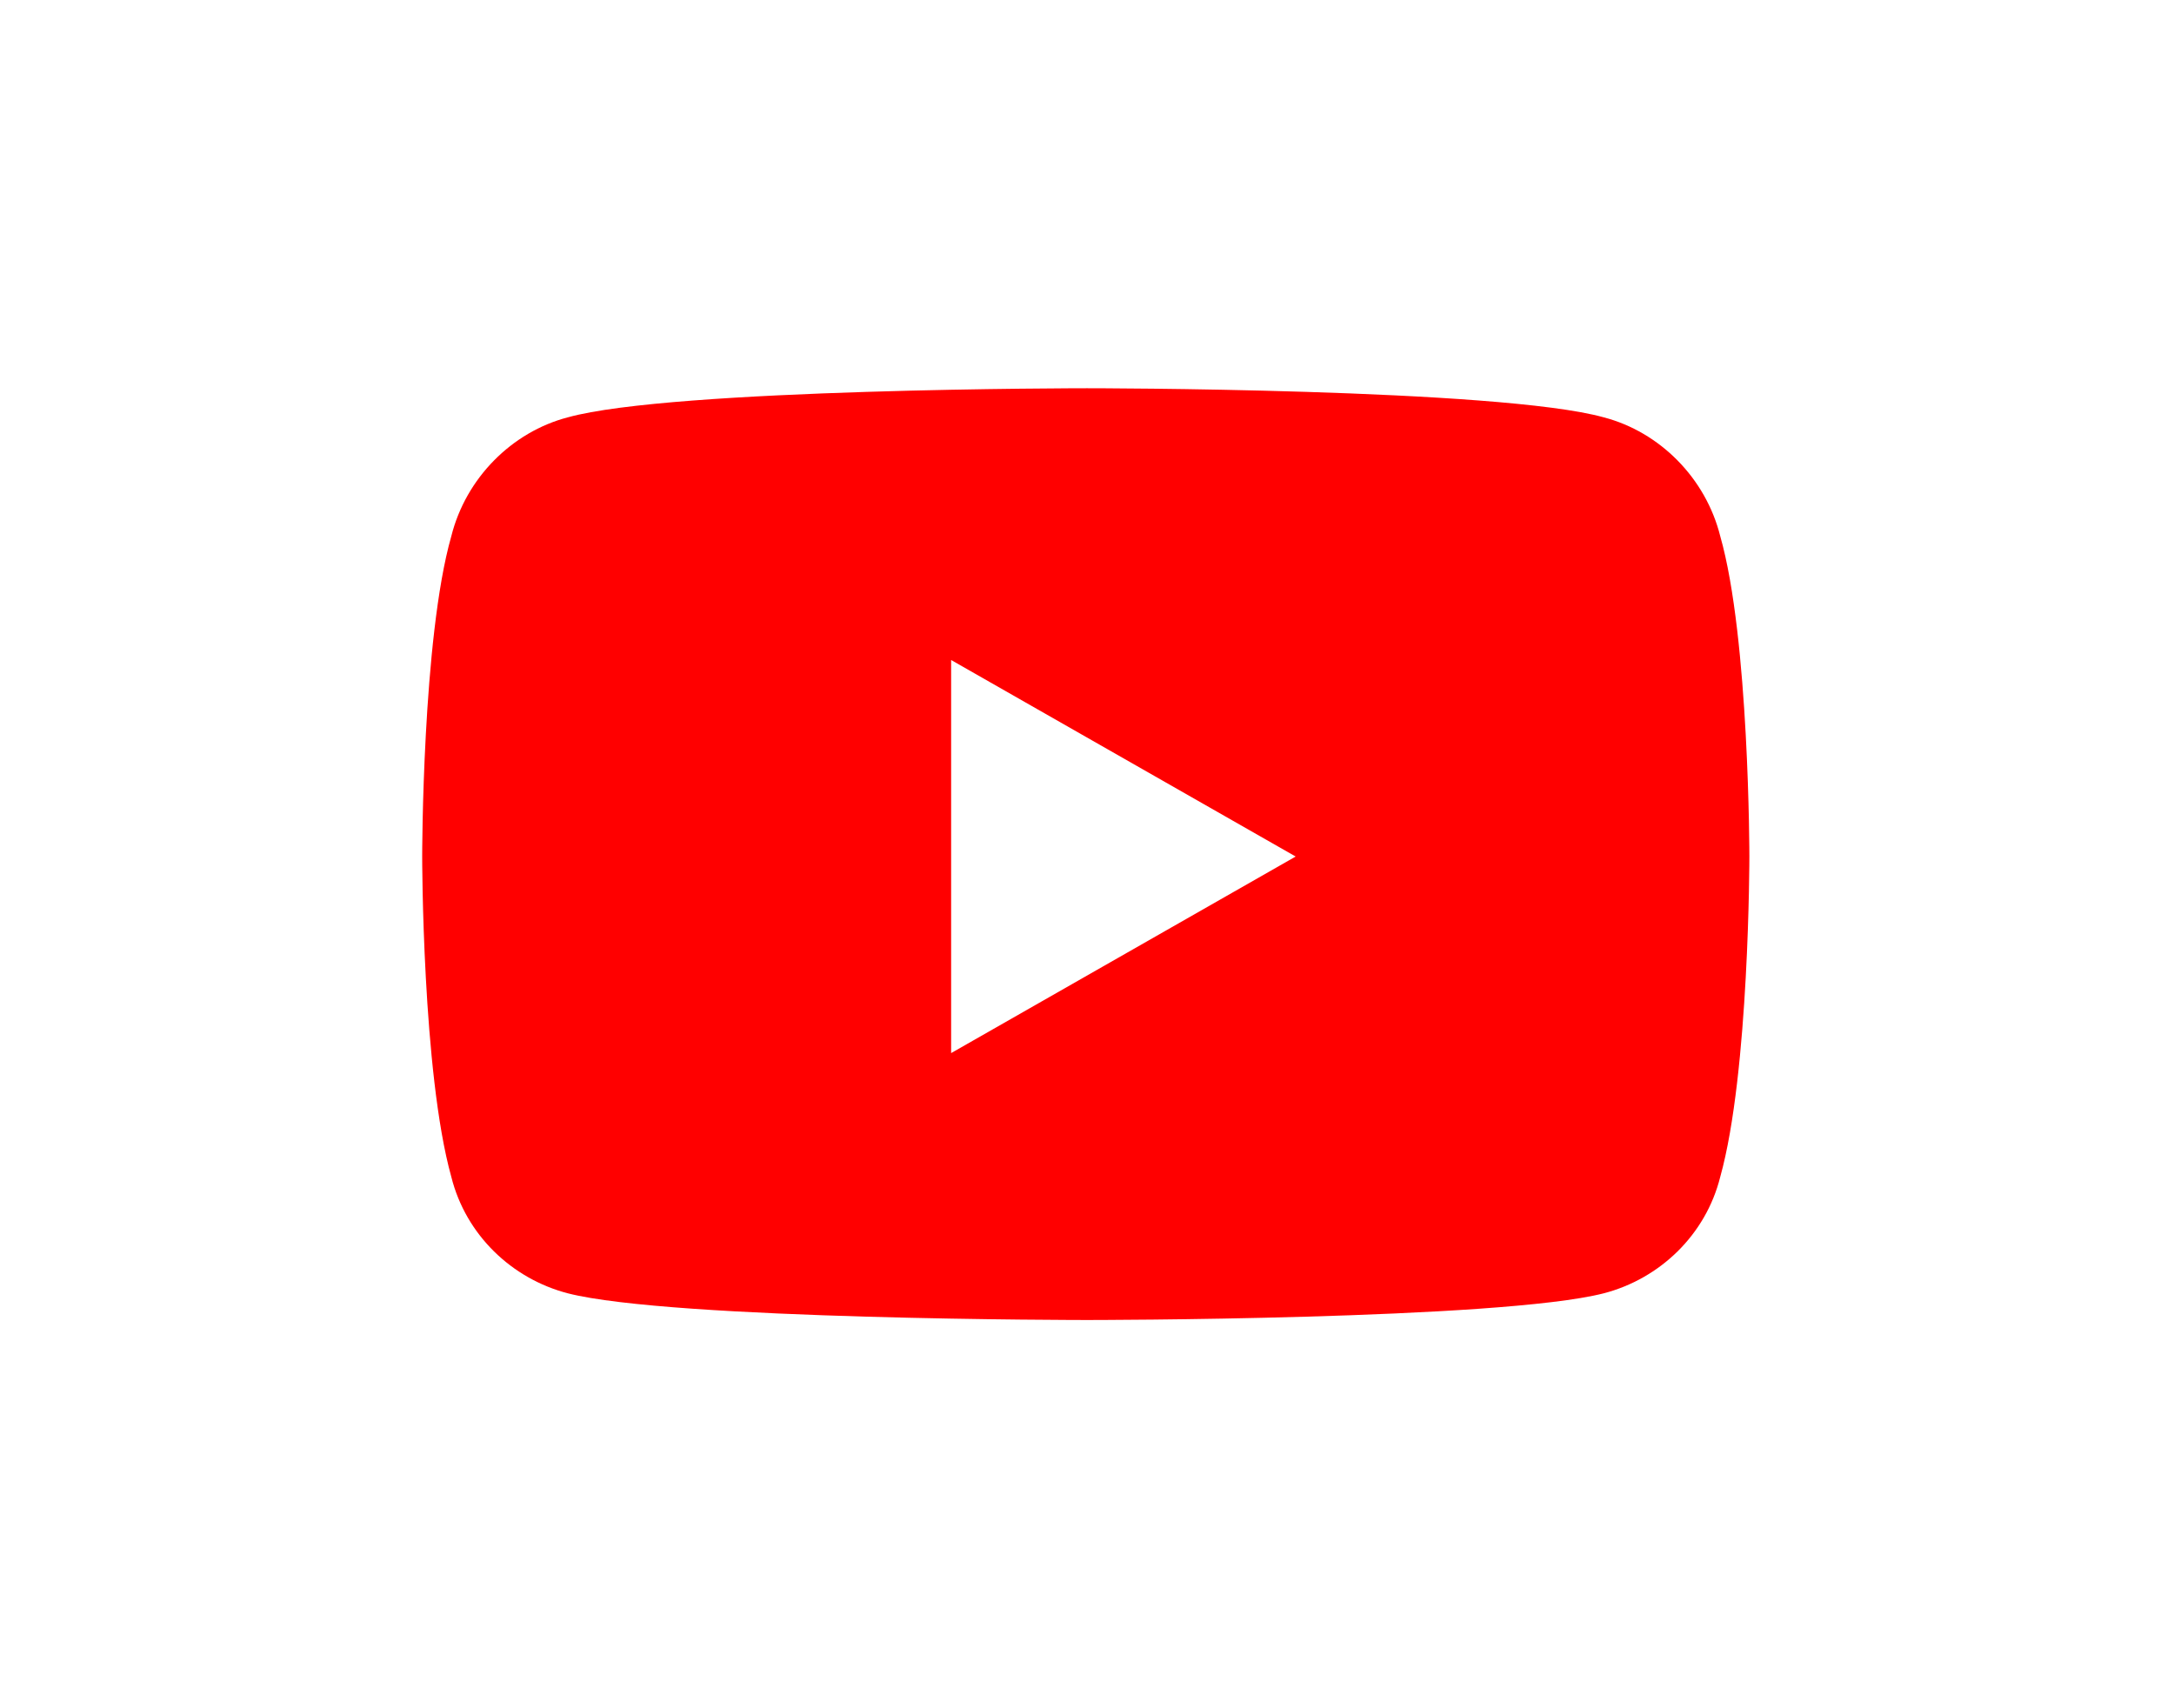 <svg width="56" height="44" viewBox="0 0 56 44" fill="none" xmlns="http://www.w3.org/2000/svg">
<path d="M44.312 13.812C43.938 12.312 42.75 11.125 41.312 10.75C38.625 10 28 10 28 10C28 10 17.312 10 14.625 10.75C13.188 11.125 12 12.312 11.625 13.812C10.875 16.438 10.875 22.062 10.875 22.062C10.875 22.062 10.875 27.625 11.625 30.312C12 31.812 13.188 32.938 14.625 33.312C17.312 34 28 34 28 34C28 34 38.625 34 41.312 33.312C42.75 32.938 43.938 31.812 44.312 30.312C45.062 27.625 45.062 22.062 45.062 22.062C45.062 22.062 45.062 16.438 44.312 13.812ZM24.5 27.125V17L33.375 22.062L24.5 27.125Z" fill="#FF0000"/>
</svg>
